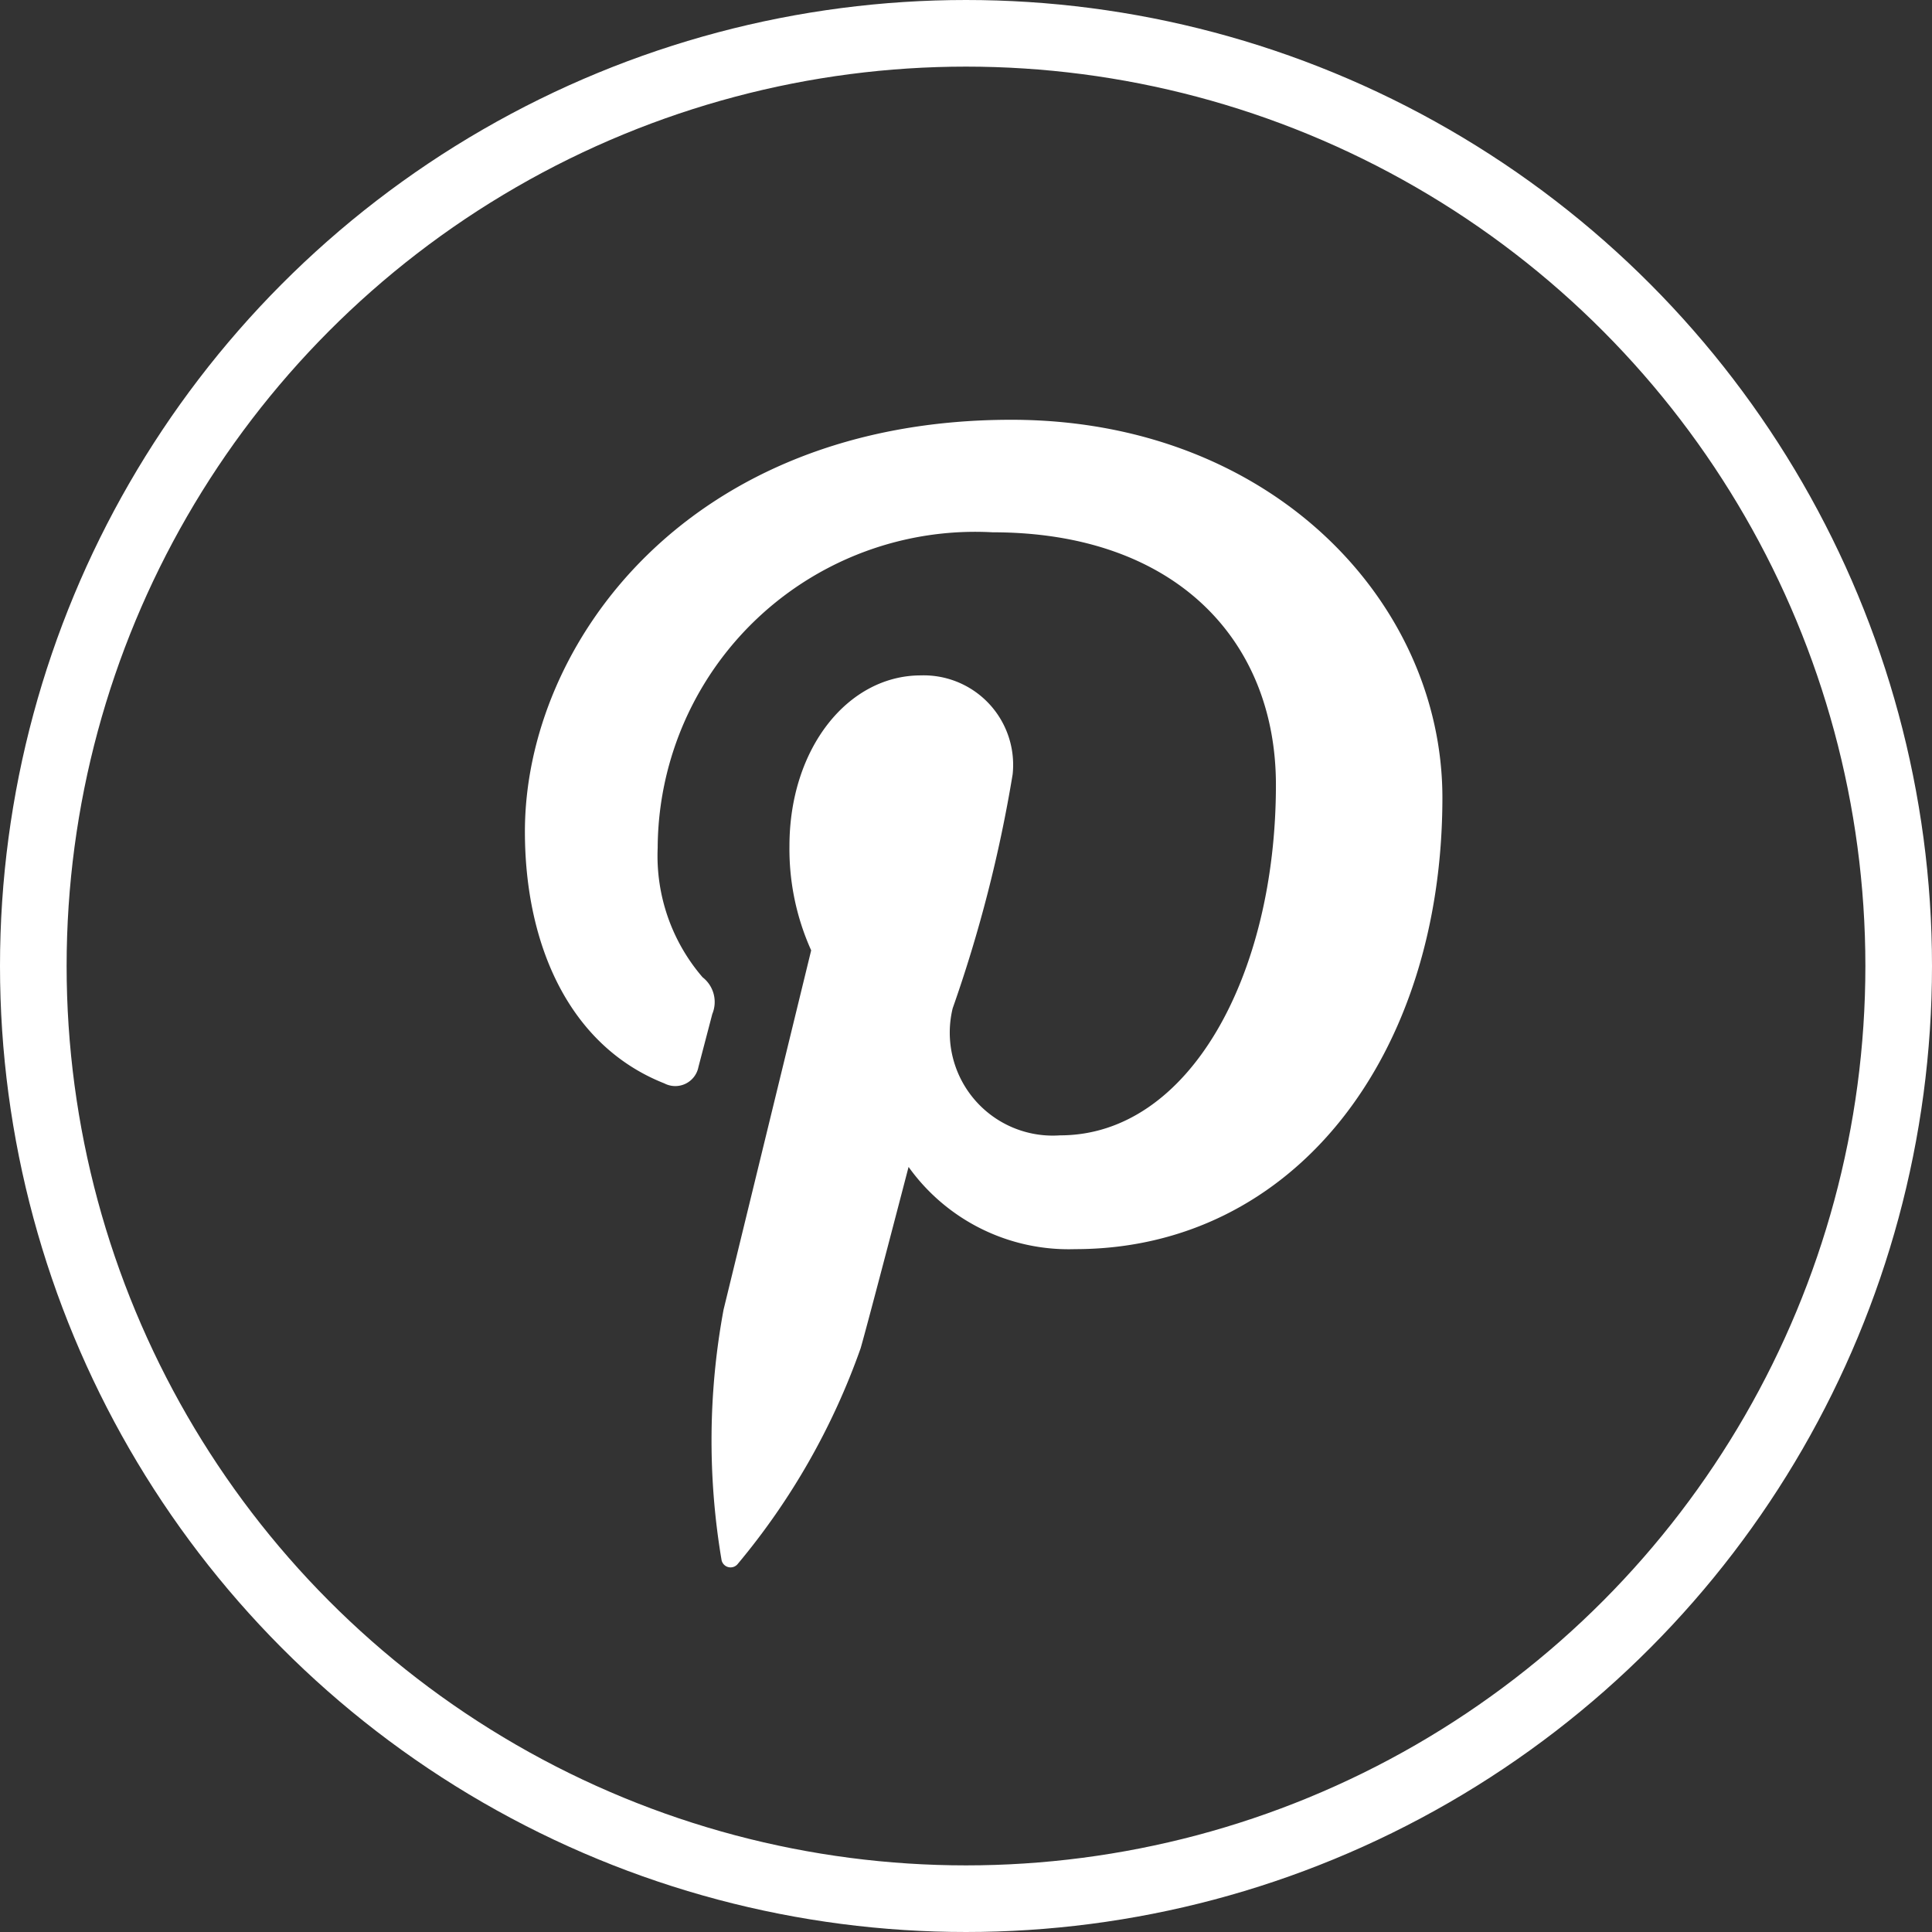 <svg xmlns="http://www.w3.org/2000/svg" width="29" height="29" viewBox="0 0 29 29">
  <rect x="0" y="0" width="29" height="29" fill="#333333" stroke="none"/>
  <g id="Group_696" data-name="Group 696" transform="translate(-1603 -7127)">
    <path id="Path_5147" data-name="Path 5147" d="M80.179,63.781c-4.856,0-7.3,3.371-7.3,6.181,0,1.7.665,3.216,2.093,3.78a.354.354,0,0,0,.512-.247l.208-.795a.47.47,0,0,0-.146-.551,2.791,2.791,0,0,1-.674-1.941A4.766,4.766,0,0,1,79.9,65.47c2.745,0,4.252,1.624,4.252,3.791,0,2.853-1.3,5.261-3.24,5.261A1.546,1.546,0,0,1,79.3,72.615a20.693,20.693,0,0,0,.9-3.511,1.343,1.343,0,0,0-1.379-1.486c-1.093,0-1.971,1.095-1.971,2.561a3.7,3.7,0,0,0,.326,1.566l-1.315,5.393a10.772,10.772,0,0,0-.03,3.76.138.138,0,0,0,.243.057,10.489,10.489,0,0,0,1.845-3.239c.126-.44.719-2.72.719-2.72a2.954,2.954,0,0,0,2.5,1.234c3.284,0,5.513-2.9,5.513-6.781C86.648,66.515,84.081,63.781,80.179,63.781Z" transform="translate(1538 7069.52)" fill="#fff"/>
    <g id="Group_695" data-name="Group 695" transform="translate(61 -541)">
      <g id="Ellipse_22" data-name="Ellipse 22" transform="translate(1542 7668)" fill="none" stroke="#fff" stroke-width="1">
        <circle cx="14.5" cy="14.5" r="14.5" stroke="none"/>
        <circle cx="14.5" cy="14.5" r="14" fill="none"/>
      </g>
    </g>
  </g>
</svg>
